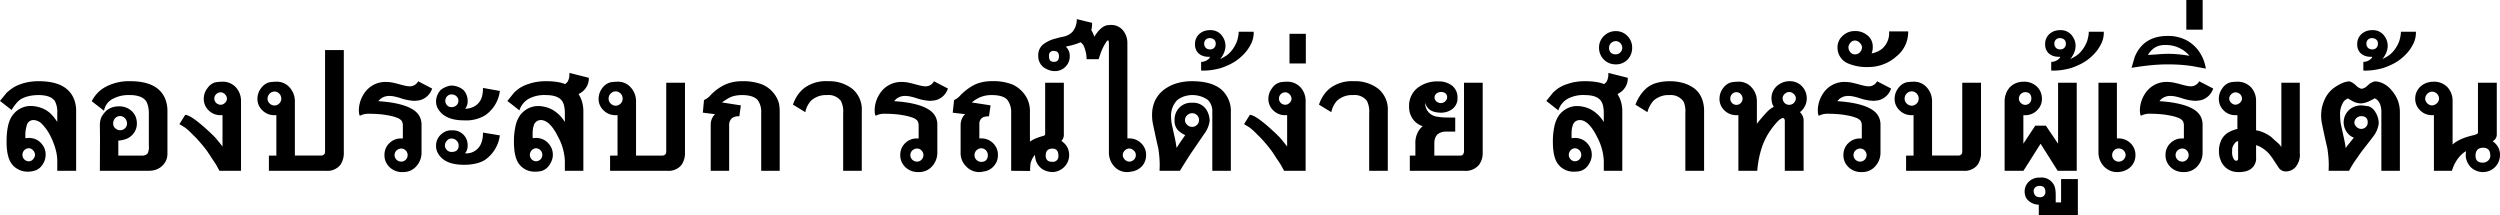<svg xmlns="http://www.w3.org/2000/svg" width="538.483" height="46.338" viewBox="0 0 538.483 46.338">
  <path id="パス_28759" data-name="パス 28759" d="M84.032,33.56a1.262,1.262,0,0,0-.106-.491,1.613,1.613,0,0,0-.292-.458,1.648,1.648,0,0,0-.425-.339,1,1,0,0,0-.491-.133,1.318,1.318,0,0,0-.545.113,1.476,1.476,0,0,0-.445.305,1.363,1.363,0,0,0-.3.452,1.438,1.438,0,0,0-.106.551,1.382,1.382,0,0,0,1.395,1.395,1.041,1.041,0,0,0,.491-.126,1.445,1.445,0,0,0,.418-.332,1.879,1.879,0,0,0,.292-.452A1.155,1.155,0,0,0,84.032,33.56Zm-2.085-4.21V29.7q0,.159.013.292a2.686,2.686,0,0,1,.372-.053q.186-.013.372-.013a3.773,3.773,0,0,1,1.408.259,3.277,3.277,0,0,1,1.169.8h-.013a3.5,3.5,0,0,1,1.049,2.577,3.747,3.747,0,0,1-.757,2.231A2.974,2.974,0,0,1,84.165,36.9a5.082,5.082,0,0,1-1.727.286A4.287,4.287,0,0,1,79.3,35.858h.013q-1.408-1.408-1.408-5.113,0-4.091,1.328-5.738h-.013a4.8,4.8,0,0,1,4-1.966,6.692,6.692,0,0,1,2.855.717,5.472,5.472,0,0,1,1.448,1.063,9.49,9.49,0,0,1,1.3,1.66V24.622a5.1,5.1,0,0,0-.531-2.67v.013q-.9-1.275-3.506-1.275a9.014,9.014,0,0,0-2.145.239,6.2,6.2,0,0,0-1.693.664,4.452,4.452,0,0,0-.936.857A10.865,10.865,0,0,0,78.985,23.9l-2.5-1.952L77.909,20.2a11.543,11.543,0,0,1,.963-.79,8.566,8.566,0,0,1,.989-.631,10.759,10.759,0,0,1,1.056-.438,10.4,10.4,0,0,1,1.242-.359,12.013,12.013,0,0,1,2.7-.279q5.884,0,7.5,3.679a6.863,6.863,0,0,1,.531,2.762V37H88.826V34.848a9.44,9.44,0,0,0-.359-2.464,15.564,15.564,0,0,0-1.036-2.716,10.357,10.357,0,0,0-1.82-2.663,2.724,2.724,0,0,0-1.886-.936,1.462,1.462,0,0,0-1.474,1.169A6.832,6.832,0,0,0,81.947,29.35Zm28.037,7.437a4.634,4.634,0,0,1-.73.159,5.93,5.93,0,0,1-.81.053H98l.027-6.946L98,27.331a4.515,4.515,0,0,1,.292-1.806,4.493,4.493,0,0,1,.345-.584,4.948,4.948,0,0,1,.518-.637,2.566,2.566,0,0,1,.578-.518,4.026,4.026,0,0,1,.684-.359,4.189,4.189,0,0,1,1.607-.305,3.864,3.864,0,0,1,3.028,1.2,3.563,3.563,0,0,1,.684,1.116,3.783,3.783,0,0,1,.232,1.355,3.422,3.422,0,0,1-1.062,2.55,3.714,3.714,0,0,1-1.2.784,6.064,6.064,0,0,1-1.733.372V33.72h5.153a1.465,1.465,0,0,0,1.142-.438v.013a3.14,3.14,0,0,0,.279-1.713V24.622a6.474,6.474,0,0,0-.166-1.547,3.736,3.736,0,0,0-.445-1.109,2.774,2.774,0,0,0-1.321-.95,6.161,6.161,0,0,0-2.145-.325,7.125,7.125,0,0,0-3.852.9,3.6,3.6,0,0,0-1.727,2.47l-2.643-2.045a7.151,7.151,0,0,1,3.267-3.241,10.751,10.751,0,0,1,5.007-1.076q5.884,0,7.5,3.679a6.924,6.924,0,0,1,.531,2.762v9.138a4.127,4.127,0,0,1-.093.9,3.006,3.006,0,0,1-.305.8A3.745,3.745,0,0,1,109.984,36.787Zm-7.61-11.581a1.465,1.465,0,0,0-.611.126,1.44,1.44,0,0,0-.478.345,1.6,1.6,0,0,0-.312.518,1.77,1.77,0,0,0-.113.631,1.411,1.411,0,0,0,.452,1.023v-.027a1.463,1.463,0,0,0,.491.332,1.523,1.523,0,0,0,.571.106,1.445,1.445,0,0,0,.571-.113,1.514,1.514,0,0,0,.465-.305,1.49,1.49,0,0,0,.319-.452,1.33,1.33,0,0,0,.12-.564,1.736,1.736,0,0,0-.106-.6,1.531,1.531,0,0,0-.332-.531A1.43,1.43,0,0,0,102.373,25.206Zm20.466,4.622q.305.359.7.837t.877,1.1V24.994l-.246.02q-.086.007-.139.007a3.575,3.575,0,0,1-2.577-1.009,3.4,3.4,0,0,1-1.076-2.55,3.645,3.645,0,0,1,.784-2.245l-.013.013a3.306,3.306,0,0,1,.916-.923,2.816,2.816,0,0,1,1.116-.418q.77-.08,1.142-.08a3.818,3.818,0,0,1,3.028,1.275,4.323,4.323,0,0,1,1.049,2.935V37h-4.648q-.04-.08-.113-.219t-.166-.305l-.2-.359q-.106-.193-.2-.365-.066-.12-.305-.485t-.664-.976q-.159-.266-.412-.651t-.624-.93q-.452-.611-1.062-1.341t-1.235-1.408l-1.129-1.116-.053-.066v.013a9.8,9.8,0,0,0-1.368-1.182l-1.089-.664,1.248-1.992q1.1,0,4.21,2.749.545.478,1.116,1.016T122.84,29.828Zm-.186-8.354a1.155,1.155,0,0,0,.113.511,1.444,1.444,0,0,0,.3.412,1.31,1.31,0,0,0,.445.279,1.486,1.486,0,0,0,.538.1,1.087,1.087,0,0,0,.491-.12,1.623,1.623,0,0,0,.425-.305,1.428,1.428,0,0,0,.292-.418,1.1,1.1,0,0,0,.106-.458,1.211,1.211,0,0,0-.113-.511,1.57,1.57,0,0,0-.3-.438,1.55,1.55,0,0,0-.425-.312,1.061,1.061,0,0,0-.478-.12,1.37,1.37,0,0,0-.989.392A1.318,1.318,0,0,0,122.654,21.474Zm16.137-2.51A4.375,4.375,0,0,1,140,22.019v11.7h5.645a.887.887,0,0,0,.7-.305q.159-.133.159-.717V11h4.038V33.042a4.457,4.457,0,0,1-.744,2.683A3.532,3.532,0,0,1,146.759,37H134.408V33.72h1.607V25.007a1.572,1.572,0,0,1-.219.013H135.6A3.579,3.579,0,0,1,133.026,24a3.339,3.339,0,0,1-1.089-2.537,3.787,3.787,0,0,1,.757-2.231,3.538,3.538,0,0,1,.956-.923,2.921,2.921,0,0,1,1.116-.418q.77-.08,1.129-.08a3.68,3.68,0,0,1,2.909,1.155Zm-4.675,2.51a1.314,1.314,0,0,0,.126.571,1.59,1.59,0,0,0,.332.465,1.515,1.515,0,0,0,.478.312,1.46,1.46,0,0,0,.564.113,1.314,1.314,0,0,0,.571-.126,1.656,1.656,0,0,0,.465-.325,1.456,1.456,0,0,0,.312-.465,1.38,1.38,0,0,0,.113-.545,1.579,1.579,0,0,0-.425-1.089,1.442,1.442,0,0,0-.465-.332,1.375,1.375,0,0,0-.571-.12,1.421,1.421,0,0,0-.578.12,1.5,1.5,0,0,0-.478.332,1.612,1.612,0,0,0-.325.491A1.5,1.5,0,0,0,134.116,21.474Zm28.807,13.547a1.273,1.273,0,0,0,.538-.113,1.417,1.417,0,0,0,.432-.305,1.438,1.438,0,0,0,.292-.445,1.389,1.389,0,0,0,.106-.545,1.355,1.355,0,0,0-.106-.531,1.523,1.523,0,0,0-.292-.452,1.365,1.365,0,0,0-.432-.312,1.273,1.273,0,0,0-.538-.113,1.412,1.412,0,0,0-.558.113,1.58,1.58,0,0,0-.465.3,1.325,1.325,0,0,0-.312.445,1.393,1.393,0,0,0,.305,1.547,1.492,1.492,0,0,0,.458.3A1.445,1.445,0,0,0,162.923,35.021Zm-2.776-9.948A18.462,18.462,0,0,0,158,24.788q-1.029-.073-2.052-.073a3.887,3.887,0,0,0-1.952.438,1.993,1.993,0,0,1-.193-.73q-.02-.359-.02-.491a6.689,6.689,0,0,1,1.169-3.639,5.462,5.462,0,0,1,4.98-2.417,5.909,5.909,0,0,1,1.129.133q.664.133,1.474.359.744.213,1.3.325a4.772,4.772,0,0,0,.9.113,2,2,0,0,0,1.82-1.089l3.015,1.567a4.308,4.308,0,0,1-.432.9,3.577,3.577,0,0,1-.591.711,4.053,4.053,0,0,1-.976.664,3.175,3.175,0,0,1-1.082.305l-.471.046q-.206.02-.339.02a10.583,10.583,0,0,1-2.922-.584,12.85,12.85,0,0,0-1.321-.352,5.034,5.034,0,0,0-.963-.113,2.958,2.958,0,0,0-2.032.638h-.013q-.106.106-.219.226a1.766,1.766,0,0,0-.206.266q.6.027,1.3.1t1.434.179q4.887.784,6.056,2.882v-.013a3.75,3.75,0,0,1,.491,1.806v6.083a4.341,4.341,0,0,1-1.155,3.015,3.713,3.713,0,0,1-2.855,1.209,3.883,3.883,0,0,1-3.055-1.235h.013a3.384,3.384,0,0,1-.93-2.417,3.454,3.454,0,0,1,1.036-2.563v.013a3.482,3.482,0,0,1,2.563-1.036h.179a1.268,1.268,0,0,1,.179.013V27.212a1.979,1.979,0,0,0-.08-.571,1.515,1.515,0,0,0-.226-.465,2.34,2.34,0,0,0-.963-.611A10.011,10.011,0,0,0,160.147,25.073ZM180.2,21.328a5.2,5.2,0,0,0,.246-1.036,8.592,8.592,0,0,0,.073-1.142l3.639.651a7.5,7.5,0,0,1-3.187,5.259,8,8,0,0,1-4.555,1.076q-3.958,0-5.472-2.311a3.08,3.08,0,0,1-.531-1.793,3.694,3.694,0,0,1,1-2.444,4.626,4.626,0,0,1,2.138-.943,4.081,4.081,0,0,1,2.776.97,3.439,3.439,0,0,1,.89,2.417,2.453,2.453,0,0,1-.545,1.607,3.935,3.935,0,0,0,1.341-.239A3.39,3.39,0,0,0,180.2,21.328Zm0,9.563a4.681,4.681,0,0,0,.246-1,8.339,8.339,0,0,0,.073-1.122l3.639.6a7.653,7.653,0,0,1-3.174,5.259,6.223,6.223,0,0,1-1.932.79,11.083,11.083,0,0,1-2.636.286q-4.011,0-5.472-2.271h.013a3.044,3.044,0,0,1-.545-1.78,3.181,3.181,0,0,1,1-2.417,3.755,3.755,0,0,1,1.016-.7,2.829,2.829,0,0,1,1.122-.252h.425a3.133,3.133,0,0,1,2.311.916v-.013a3.284,3.284,0,0,1,.93,2.47,2.411,2.411,0,0,1-.558,1.58A3.432,3.432,0,0,0,180.2,30.891Zm-7.8-9a1.416,1.416,0,0,0,.372.983,1.23,1.23,0,0,0,.956.412A1.523,1.523,0,0,0,174.8,22.9a1.3,1.3,0,0,0,.425-1.009,1.213,1.213,0,0,0-.12-.538,1.375,1.375,0,0,0-.319-.425,1.431,1.431,0,0,0-.471-.279,1.668,1.668,0,0,0-.578-.1,1.289,1.289,0,0,0-.943.4A1.372,1.372,0,0,0,172.405,21.886Zm-.08,9.642a1.318,1.318,0,0,0,.113.545,1.476,1.476,0,0,0,.305.445,1.453,1.453,0,0,0,.452.305,1.333,1.333,0,0,0,.538.113q1.554,0,1.554-1.408a1.358,1.358,0,0,0-.126-.578,1.57,1.57,0,0,0-1.428-.91,1.284,1.284,0,0,0-.97.465A1.4,1.4,0,0,0,172.326,31.528ZM193.3,33.56a1.389,1.389,0,0,0-.106-.545,1.437,1.437,0,0,0-.292-.445,1.394,1.394,0,0,0-.438-.305,1.318,1.318,0,0,0-.545-.113,1.074,1.074,0,0,0-.5.12,1.431,1.431,0,0,0-.412.319,1.6,1.6,0,0,0-.286.452,1.323,1.323,0,0,0-.106.518,1.355,1.355,0,0,0,.106.531,1.416,1.416,0,0,0,.286.438,1.444,1.444,0,0,0,.412.3,1.125,1.125,0,0,0,.5.113A1.361,1.361,0,0,0,193.3,33.56Zm7.809-13.082a5.574,5.574,0,0,1,.279.485q.133.259.252.551V21.5a7.186,7.186,0,0,1,.5,2.643V37h-3.984V34.848a12.034,12.034,0,0,0-1.461-5.166q-1.793-3.613-3.732-3.613a1.576,1.576,0,0,0-1.541,1.315v-.013a3.539,3.539,0,0,0-.166.784,9.533,9.533,0,0,0-.046,1v.392a3.478,3.478,0,0,0,.027.432q.186-.027.345-.04t.345-.013a3.5,3.5,0,0,1,2.59,1.063h-.013a3.509,3.509,0,0,1,1.063,2.577,3.335,3.335,0,0,1-.2,1.129,4.613,4.613,0,0,1-.558,1.076,3.054,3.054,0,0,1-2.005,1.341q-.757.08-1.1.08a4.217,4.217,0,0,1-3.148-1.328h.013q-1.381-1.381-1.381-5.113a14.742,14.742,0,0,1,.345-3.413,6.493,6.493,0,0,1,.983-2.311,5.208,5.208,0,0,1,1.753-1.474,4.807,4.807,0,0,1,2.2-.5,6.715,6.715,0,0,1,2.869.717,7.447,7.447,0,0,1,2.816,2.736V24.622a7.133,7.133,0,0,0-.153-1.58,3.164,3.164,0,0,0-.445-1.089v.013q-.877-1.275-3.493-1.275a7.072,7.072,0,0,0-3.785.85,4.473,4.473,0,0,0-1.913,2.444l-2.59-2.032,1.448-1.793a7.271,7.271,0,0,1,1.873-1.368,8.857,8.857,0,0,1,1.043-.432q.591-.206,1.282-.379a12.145,12.145,0,0,1,2.723-.279,15.312,15.312,0,0,1,2.264.153,8.655,8.655,0,0,1,1.839.471,5.233,5.233,0,0,0,.531-.558,3.4,3.4,0,0,0,.345-1.859l4.2,1.063a3.685,3.685,0,0,1-1.859,3.294Zm6.468,1a1.358,1.358,0,0,0,.126.578,1.591,1.591,0,0,0,.339.478,1.612,1.612,0,0,0,.491.325,1.437,1.437,0,0,0,.571.12,1.39,1.39,0,0,0,.564-.12,1.637,1.637,0,0,0,.485-.325,1.5,1.5,0,0,0,.332-.478,1.421,1.421,0,0,0,.12-.578,1.665,1.665,0,0,0-.113-.618,1.5,1.5,0,0,0-.319-.5,1.591,1.591,0,0,0-.478-.339,1.388,1.388,0,0,0-.591-.126,1.433,1.433,0,0,0-.6.126,1.567,1.567,0,0,0-.485.339,1.589,1.589,0,0,0-.445,1.116Zm4.7-2.51a4.375,4.375,0,0,1,1.209,3.055v11.7h5.645a.887.887,0,0,0,.7-.305q.159-.133.159-.717V18.034h4.038V33.042a4.457,4.457,0,0,1-.744,2.683A3.532,3.532,0,0,1,220.244,37H207.893V33.72H209.5V25.007a1.572,1.572,0,0,1-.219.013h-.193A3.579,3.579,0,0,1,206.512,24a3.339,3.339,0,0,1-1.089-2.537,3.787,3.787,0,0,1,.757-2.231,3.538,3.538,0,0,1,.956-.923,2.921,2.921,0,0,1,1.116-.418q.77-.08,1.129-.08a3.68,3.68,0,0,1,2.909,1.155ZM240.445,37V24.462a4.216,4.216,0,0,0-.73-2.656l.013.013q-.93-1.129-3.44-1.129a7.452,7.452,0,0,0-.91.053,7.264,7.264,0,0,0-.817.146,5.364,5.364,0,0,0-.651.219,4.464,4.464,0,0,0-.7.365q-.372.226-.691.432a3.736,3.736,0,0,0-.478.352l-.027.027q1.009.146,2.072.319t1.979.305l-.332,2.364a2.287,2.287,0,0,0-1.541.359,1.921,1.921,0,0,0-.651,1.58V37h-3.971V27.212a3.259,3.259,0,0,1,.6-2.032,3.687,3.687,0,0,1,.345-.372l-2.643-.332.252-2.709a3.958,3.958,0,0,0,1.421-1.062,10.457,10.457,0,0,1,2.749-2.085,8.1,8.1,0,0,1,1.866-.684,9.308,9.308,0,0,1,2.132-.232,11.512,11.512,0,0,1,4.423.717H240.7a6.509,6.509,0,0,1,1.859,1.222h-.013a6.271,6.271,0,0,1,1.275,1.687,6.923,6.923,0,0,1,.312.717,3.658,3.658,0,0,1,.179.677,10.584,10.584,0,0,1,.12,1.647V37Zm21.662,0H258.1V24.622a5.075,5.075,0,0,0-.491-2.683,3.323,3.323,0,0,0-2.962-1.248,4.775,4.775,0,0,0-3.466,1.209,5.112,5.112,0,0,0-1.235,2.47l-2.656-1.62a8.051,8.051,0,0,1,.956-1.979,7.317,7.317,0,0,1,1.381-1.527,7.815,7.815,0,0,1,5.153-1.541,8.176,8.176,0,0,1,5.286,1.634,5.786,5.786,0,0,1,2.045,4.808Zm11.913-1.979a1.273,1.273,0,0,0,.538-.113,1.416,1.416,0,0,0,.432-.305,1.437,1.437,0,0,0,.292-.445,1.389,1.389,0,0,0,.106-.545,1.355,1.355,0,0,0-.106-.531,1.522,1.522,0,0,0-.292-.452,1.364,1.364,0,0,0-.432-.312,1.273,1.273,0,0,0-.538-.113,1.412,1.412,0,0,0-.558.113,1.58,1.58,0,0,0-.465.3,1.325,1.325,0,0,0-.312.445,1.393,1.393,0,0,0,.305,1.547,1.492,1.492,0,0,0,.458.3A1.445,1.445,0,0,0,274.02,35.021Zm-2.776-9.948a18.462,18.462,0,0,0-2.145-.286q-1.029-.073-2.052-.073a3.887,3.887,0,0,0-1.952.438,1.993,1.993,0,0,1-.193-.73q-.02-.359-.02-.491a6.689,6.689,0,0,1,1.169-3.639,5.462,5.462,0,0,1,4.98-2.417,5.909,5.909,0,0,1,1.129.133q.664.133,1.474.359.744.213,1.3.325a4.772,4.772,0,0,0,.9.113,2,2,0,0,0,1.82-1.089l3.015,1.567a4.31,4.31,0,0,1-.432.9,3.577,3.577,0,0,1-.591.711,4.053,4.053,0,0,1-.976.664,3.175,3.175,0,0,1-1.082.305l-.471.046q-.206.02-.339.02a10.583,10.583,0,0,1-2.922-.584,12.848,12.848,0,0,0-1.321-.352,5.034,5.034,0,0,0-.963-.113,2.958,2.958,0,0,0-2.032.638h-.013q-.106.106-.219.226a1.768,1.768,0,0,0-.206.266q.6.027,1.3.1t1.434.179q4.887.784,6.056,2.882v-.013a3.75,3.75,0,0,1,.491,1.806v6.083a4.341,4.341,0,0,1-1.155,3.015,3.713,3.713,0,0,1-2.855,1.209,3.883,3.883,0,0,1-3.055-1.235h.013a3.384,3.384,0,0,1-.93-2.417,3.454,3.454,0,0,1,1.036-2.563v.013a3.482,3.482,0,0,1,2.563-1.036h.179a1.268,1.268,0,0,1,.179.013V27.212a1.978,1.978,0,0,0-.08-.571,1.514,1.514,0,0,0-.226-.465,2.34,2.34,0,0,0-.963-.611A10.012,10.012,0,0,0,271.244,25.073Zm31.928,7.145q-1.448,0-1.448,1.514,0,1.328,1.395,1.328a1.18,1.18,0,0,0,1.341-1.328Q304.461,32.219,303.173,32.219ZM298.5,35.26a4.373,4.373,0,0,0-.1.7q-.033.438-.033,1.076L294.287,37V24.462a4.352,4.352,0,0,0-.757-2.656q-.877-1.116-3.4-1.116a6.2,6.2,0,0,0-3.081.73h.013q-.4.226-.684.418a5.216,5.216,0,0,0-.471.352q-.027.027-.007.013t-.007.013l-.033.033a.177.177,0,0,1-.046.033q.491.08,1.023.159l1.049.159q.518.08,1.016.159t.95.146l-.345,2.364a4.1,4.1,0,0,0-.936.093,1.41,1.41,0,0,0-.618.292,1.609,1.609,0,0,0-.518,1.3v3.081a1.361,1.361,0,0,1,.193-.013h.206a3.539,3.539,0,0,1,2.563,1.036,3.466,3.466,0,0,1,1.036,2.55,3.4,3.4,0,0,1-.943,2.43h.013a3.326,3.326,0,0,1-1.016.777,3.6,3.6,0,0,1-1.255.352,1.835,1.835,0,0,1-.4.086q-.2.02-.412.02a3.783,3.783,0,0,1-2.922-1.328v.013a4.006,4.006,0,0,1-1.1-2.922v-5.83a3.55,3.55,0,0,1,.173-1.129,3.3,3.3,0,0,1,.491-.943,2.887,2.887,0,0,1,.305-.332l-2.67-.319.292-2.723a3.743,3.743,0,0,0,1.328-.983,11.906,11.906,0,0,1,1.328-1.2,12.033,12.033,0,0,1,1.448-.956,7.5,7.5,0,0,1,1.853-.691,9.523,9.523,0,0,1,2.185-.239,11.389,11.389,0,0,1,4.423.717,6.666,6.666,0,0,1,3.174,3.041,6.248,6.248,0,0,1,.6,2.909v6.362a6.581,6.581,0,0,1,1.328-.724,13.089,13.089,0,0,1,1.647-.538q.305-.186.305-.252V18.034h4.024V29.1a1.9,1.9,0,0,1-.518,1.448l.013-.027-.027.027a5.934,5.934,0,0,1,.717.611,3.207,3.207,0,0,1,.737,1.169,3.79,3.79,0,0,1,.226,1.321,3.624,3.624,0,0,1-.259,1.308,3.5,3.5,0,0,1-.717,1.129,3.766,3.766,0,0,1-2.43,1.182,4.592,4.592,0,0,1-1.786-.325A3.38,3.38,0,0,1,300.291,36a2.916,2.916,0,0,1-.365-.511,5.2,5.2,0,0,1-.259-.525,3.769,3.769,0,0,1-.133-.478q-.053-.252-.093-.558a2.688,2.688,0,0,1-.013-.359,3.042,3.042,0,0,0-.571.8A5.67,5.67,0,0,0,298.5,35.26Zm-9.244-1.647a1.444,1.444,0,0,0-.113-.571,1.58,1.58,0,0,0-.3-.465,1.325,1.325,0,0,0-.445-.312,1.413,1.413,0,0,0-1.122.007,1.551,1.551,0,0,0-.465.319,1.456,1.456,0,0,0-.312.465,1.411,1.411,0,0,0-.113.558,1.451,1.451,0,0,0,1.461,1.461A1.392,1.392,0,0,0,288.9,34.7,1.509,1.509,0,0,0,289.254,33.613Zm16.8-23.348a2.633,2.633,0,0,1,.85,2.005,3.092,3.092,0,0,1-.943,2.337,3.133,3.133,0,0,1-2.311.916,3.61,3.61,0,0,1-1.295-.246,4.874,4.874,0,0,1-1.122-.591,3.193,3.193,0,0,1-.83-1.069,3.085,3.085,0,0,1-.286-1.335v-.266a2.936,2.936,0,0,1,1.381-2.47,7.062,7.062,0,0,1,2.284-1.009l.6-.166q.305-.086.611-.153l-.013.013.837-.186H305.8a3.8,3.8,0,0,0,1.66-.943,4.137,4.137,0,0,0,.956-2.776l3.307.81a7.376,7.376,0,0,1-.073,1.069,4.5,4.5,0,0,1-.219.9,5.1,5.1,0,0,1-1.753,1.939,6.048,6.048,0,0,1-1.361.624,17.21,17.21,0,0,1-1.893.5Zm-2.563.916a.933.933,0,0,0-1.049,1.063v.173q0,1.116,1.049,1.116,1.089,0,1.089-1.2Q304.58,11.181,303.491,11.181Zm17.651,22.432a1.226,1.226,0,0,0-.12-.531,1.607,1.607,0,0,0-.319-.452,1.477,1.477,0,0,0-.458-.312,1.333,1.333,0,0,0-.538-.113,1.211,1.211,0,0,0-.511.113,1.5,1.5,0,0,0-.438.305,1.581,1.581,0,0,0-.312.445,1.256,1.256,0,0,0-.12.545,1.226,1.226,0,0,0,.12.531,1.581,1.581,0,0,0,.312.445,1.614,1.614,0,0,0,.438.312,1.155,1.155,0,0,0,.511.12,1.362,1.362,0,0,0,.578-.12,1.552,1.552,0,0,0,.452-.312,1.381,1.381,0,0,0,.3-.445A1.355,1.355,0,0,0,321.142,33.613Zm-1.82-3.573a1.523,1.523,0,0,1,.186-.013h.212a3.539,3.539,0,0,1,2.563,1.036,3.394,3.394,0,0,1,1.063,2.55,3.478,3.478,0,0,1-.93,2.444,3.756,3.756,0,0,1-1.069.764,3.8,3.8,0,0,1-1.295.365q-.186.04-.365.066a2.489,2.489,0,0,1-.365.027,3.679,3.679,0,0,1-2.842-1.222,4.405,4.405,0,0,1-1.142-3.015V9.521a1.476,1.476,0,0,0-.02-.2,3.945,3.945,0,0,0-.086-.385.321.321,0,0,0-.106-.04q-.146,0-.478.545a10.462,10.462,0,0,0-1.089,2.231q-.053.146-.113.325l-.12.359-.113.339q-.053.159-.093.266h-2.59a7.141,7.141,0,0,0-.691-3.028,2.548,2.548,0,0,0-2.072-1.089l1.368-3.6a3.427,3.427,0,0,1,1.952.923,4.467,4.467,0,0,1,1.1,1.972q.146-.252.305-.478t.332-.452a5.342,5.342,0,0,1,1.129-1.116,2.5,2.5,0,0,1,1.129-.465L315.6,5.6h-.027a.71.71,0,0,1,.139-.013h.113a3.221,3.221,0,0,1,2.63,1.275,4.212,4.212,0,0,1,.863,2.656Zm12.4-3.958a1.232,1.232,0,0,0,.133.558,1.632,1.632,0,0,0,.345.465,1.705,1.705,0,0,0,.485.319,1.39,1.39,0,0,0,.564.12,1.534,1.534,0,0,0,1.036-.412,1.533,1.533,0,0,0,.339-.465,1.344,1.344,0,0,0,.126-.584,1.527,1.527,0,0,0-.113-.591,1.388,1.388,0,0,0-.319-.471,1.515,1.515,0,0,0-1.069-.425,1.428,1.428,0,0,0-.551.113,1.685,1.685,0,0,0-.491.312,1.547,1.547,0,0,0-.352.471A1.33,1.33,0,0,0,331.727,26.083ZM337.611,37V24.3a3.374,3.374,0,0,0-.97-2.577,5.788,5.788,0,0,0-5.166-.73,5.349,5.349,0,0,0-1.408.77,4.609,4.609,0,0,0-.97,1.468,4.7,4.7,0,0,0-.372,1.866,11.229,11.229,0,0,0,.06,1.169,8.39,8.39,0,0,0,.193,1.116l.478,2.191v-.013a24.268,24.268,0,0,1,.452,2.51q.359-.558.737-1.122t.8-1.162l.139-.193a.6.6,0,0,0,.047-.073.65.65,0,0,1,.04-.066q.027-.04.12-.159a3.616,3.616,0,0,1-.75-.379,6.4,6.4,0,0,1-.737-.578v.013a3,3,0,0,1-.823-2.337,3.794,3.794,0,0,1,.239-1.368,3.54,3.54,0,0,1,3.573-2.3,3.326,3.326,0,0,1,3.028,1.474,4.56,4.56,0,0,1,.717,2.444,5.948,5.948,0,0,1-1.169,2.789l-.81,1.182-1.846,2.709v-.013q-.345.5-.81,1.235t-1.1,1.74q-.053.08-.12.193t-.12.193q-.04.066-.066.12t-.066.126q-.04.073-.113.179l-.193.279h-4.37v-.153q0-.126.007-.272t.007-.279V36.11a1.863,1.863,0,0,0,.013-.2v-.146q0-.784-.073-1.68t-.232-1.932l.013.04q-.213-.863-.5-2.165t-.651-3.055a9.029,9.029,0,0,1-.2-1.992,7.167,7.167,0,0,1,.644-3.1,6.456,6.456,0,0,1,1.932-2.357,8.594,8.594,0,0,1,2.7-1.361,11.387,11.387,0,0,1,3.334-.458q4.17,0,6.282,1.766a6.18,6.18,0,0,1,2.072,4.994V37Zm-.6-24.291.093-.266h-.279a3.564,3.564,0,0,1-1.441-.266,2.577,2.577,0,0,1-1-.77,2.64,2.64,0,0,1-.5-1.687,2.833,2.833,0,0,1,1.408-2.537,2.866,2.866,0,0,1,.863-.365,4.212,4.212,0,0,1,1-.113,3.008,3.008,0,0,1,2.616,1.3h-.013a3.45,3.45,0,0,1,.691,2.032,3.879,3.879,0,0,1-.239,1.335,5.254,5.254,0,0,1-.677,1.268q-.04.066-.053.086a.17.17,0,0,1-.04.04.242.242,0,0,0-.053.06.926.926,0,0,1-.106.12q.292-.133.664-.345t.823-.5a6.2,6.2,0,0,0,1.248-1.308,7.325,7.325,0,0,0,.93-1.76q.146-.491.246-1.009a5.211,5.211,0,0,0,.1-.983h3.227a5.311,5.311,0,0,1-.77,2.988,7.487,7.487,0,0,1-1,1.461,10.772,10.772,0,0,1-1.328,1.288,9.694,9.694,0,0,1-1.859,1.215,14.991,14.991,0,0,1-2.138.883,15.547,15.547,0,0,1-1.813.392,14.452,14.452,0,0,1-2.411.153V13.545A2.448,2.448,0,0,0,337.013,12.709Zm.053-4.29a1.143,1.143,0,0,0-1.2,1.182,1.169,1.169,0,0,0,1.235,1.248A1.152,1.152,0,0,0,338.341,9.6a1.08,1.08,0,0,0-.379-.89A1.5,1.5,0,0,0,337.066,8.419Zm15.087,21.409q.305.359.7.837t.877,1.1V24.994l-.246.02q-.086.007-.139.007a3.575,3.575,0,0,1-2.577-1.009,3.4,3.4,0,0,1-1.076-2.55,3.645,3.645,0,0,1,.784-2.245l-.013.013a3.306,3.306,0,0,1,.916-.923,2.816,2.816,0,0,1,1.116-.418q.77-.08,1.142-.08a3.818,3.818,0,0,1,3.028,1.275,4.323,4.323,0,0,1,1.049,2.935V37H353.07q-.04-.08-.113-.219t-.166-.305l-.2-.359q-.106-.193-.2-.365-.066-.12-.305-.485t-.664-.976q-.159-.266-.412-.651t-.624-.93q-.452-.611-1.062-1.341t-1.235-1.408l-1.129-1.116-.053-.066v.013a9.8,9.8,0,0,0-1.368-1.182l-1.089-.664,1.248-1.992q1.1,0,4.21,2.749.545.478,1.116,1.016T352.154,29.828Zm-.186-8.354a1.155,1.155,0,0,0,.113.511,1.444,1.444,0,0,0,.3.412,1.31,1.31,0,0,0,.445.279,1.486,1.486,0,0,0,.538.1,1.087,1.087,0,0,0,.491-.12,1.623,1.623,0,0,0,.425-.305,1.428,1.428,0,0,0,.292-.418,1.1,1.1,0,0,0,.106-.458,1.211,1.211,0,0,0-.113-.511,1.57,1.57,0,0,0-.3-.438,1.55,1.55,0,0,0-.425-.312,1.061,1.061,0,0,0-.478-.12,1.37,1.37,0,0,0-.989.392A1.318,1.318,0,0,0,351.968,21.474Zm2.271-13.985h3.52v6.388h-3.52ZM375.409,37H371.4V24.622a5.075,5.075,0,0,0-.491-2.683,3.323,3.323,0,0,0-2.962-1.248,4.775,4.775,0,0,0-3.466,1.209,5.112,5.112,0,0,0-1.235,2.47l-2.656-1.62a8.051,8.051,0,0,1,.956-1.979,7.317,7.317,0,0,1,1.381-1.527,7.814,7.814,0,0,1,5.153-1.541,8.176,8.176,0,0,1,5.286,1.634,5.786,5.786,0,0,1,2.045,4.808Zm10.067-15.791a1.034,1.034,0,0,0,.12.491,1.218,1.218,0,0,0,.319.385,1.528,1.528,0,0,0,.438.246,1.4,1.4,0,0,0,.478.086,1.315,1.315,0,0,0,.5-.1,1.472,1.472,0,0,0,.432-.266,1.431,1.431,0,0,0,.305-.385.944.944,0,0,0,.12-.458,1.1,1.1,0,0,0-.345-.89,1.525,1.525,0,0,0-1.009-.292,1.468,1.468,0,0,0-.943.345,1.272,1.272,0,0,0-.3.372A.975.975,0,0,0,385.477,21.209Zm5.578,12.511a.65.65,0,0,0,.571-.266,1.208,1.208,0,0,0,.2-.757V18.034h4.024V33.162a4.16,4.16,0,0,1-.81,2.577A3.731,3.731,0,0,1,391.865,37H380.151V33.72h1.2V31.183a4.968,4.968,0,0,1,.81-2.962q.186-.252.365-.452a2.969,2.969,0,0,1,.405-.372,4.222,4.222,0,0,1-1.634-.97,4.4,4.4,0,0,1-1.3-3.307,4.869,4.869,0,0,1,1.952-4.077,6.945,6.945,0,0,1,4.3-1.3,4.729,4.729,0,0,1,2.922.85,3.13,3.13,0,0,1,1.248,2.63,2.867,2.867,0,0,1-1.461,2.709,4,4,0,0,1-2.085.545q-2.6,0-3.294-1.793l.013.013-.073-.173q-.033-.08-.06-.159v.053a3.073,3.073,0,0,0,.166,1,2.785,2.785,0,0,0,.5.89,2.934,2.934,0,0,0,.843.684,3.372,3.372,0,0,0,1.182.372,12.948,12.948,0,0,0,1.966.159h1.82v3.041h-1.9a2.815,2.815,0,0,0-1.846.531v-.013a2.24,2.24,0,0,0-.564.837,3.159,3.159,0,0,0-.193,1.155V33.72Zm26.026-.159a1.389,1.389,0,0,0-.106-.545,1.437,1.437,0,0,0-.292-.445,1.394,1.394,0,0,0-.438-.305,1.318,1.318,0,0,0-.545-.113,1.073,1.073,0,0,0-.5.12,1.431,1.431,0,0,0-.412.319,1.6,1.6,0,0,0-.286.452,1.323,1.323,0,0,0-.106.518,1.355,1.355,0,0,0,.106.531,1.416,1.416,0,0,0,.286.438,1.444,1.444,0,0,0,.412.3,1.125,1.125,0,0,0,.5.113,1.361,1.361,0,0,0,1.381-1.381Zm7.809-13.082a5.574,5.574,0,0,1,.279.485q.133.259.252.551V21.5a7.187,7.187,0,0,1,.5,2.643V37h-3.984V34.848a12.034,12.034,0,0,0-1.461-5.166q-1.793-3.613-3.732-3.613a1.576,1.576,0,0,0-1.541,1.315v-.013a3.539,3.539,0,0,0-.166.784,9.538,9.538,0,0,0-.046,1v.392a3.478,3.478,0,0,0,.027.432q.186-.027.345-.04t.345-.013a3.5,3.5,0,0,1,2.59,1.063h-.013a3.509,3.509,0,0,1,1.063,2.577,3.335,3.335,0,0,1-.2,1.129,4.613,4.613,0,0,1-.558,1.076,3.054,3.054,0,0,1-2.005,1.341q-.757.08-1.1.08a4.217,4.217,0,0,1-3.148-1.328h.013q-1.381-1.381-1.381-5.113a14.743,14.743,0,0,1,.345-3.413,6.494,6.494,0,0,1,.983-2.311,5.208,5.208,0,0,1,1.753-1.474,4.807,4.807,0,0,1,2.2-.5,6.715,6.715,0,0,1,2.869.717,7.446,7.446,0,0,1,2.816,2.736V24.622a7.134,7.134,0,0,0-.153-1.58,3.164,3.164,0,0,0-.445-1.089v.013q-.877-1.275-3.493-1.275a7.072,7.072,0,0,0-3.785.85,4.473,4.473,0,0,0-1.913,2.444l-2.59-2.032,1.448-1.793a7.27,7.27,0,0,1,1.873-1.368,8.857,8.857,0,0,1,1.043-.432q.591-.206,1.282-.379a12.145,12.145,0,0,1,2.723-.279,15.312,15.312,0,0,1,2.264.153,8.656,8.656,0,0,1,1.839.471,5.233,5.233,0,0,0,.531-.558,3.4,3.4,0,0,0,.345-1.859l4.2,1.063a3.684,3.684,0,0,1-1.859,3.294Zm-1.82-9.961a1.373,1.373,0,0,0,.372,1.036,1.55,1.55,0,0,0,1.116.359,1.183,1.183,0,0,0,.525-.12,1.518,1.518,0,0,0,.432-.312,1.437,1.437,0,0,0,.292-.445,1.323,1.323,0,0,0,.106-.518,1.4,1.4,0,0,0-.106-.538,1.568,1.568,0,0,0-.286-.458,1.441,1.441,0,0,0-.432-.325,1.173,1.173,0,0,0-.531-.126,1.486,1.486,0,0,0-1.056.405A1.366,1.366,0,0,0,423.07,10.517ZM443.537,37H439.5V24.622a5.622,5.622,0,0,0-.372-2.523v.013a3.315,3.315,0,0,0-3.015-1.421,4.807,4.807,0,0,0-3.466,1.2,5.794,5.794,0,0,0-1.315,2.484l-2.577-1.62a9.533,9.533,0,0,1,1.043-2.032,8.062,8.062,0,0,1,1.388-1.567,5.808,5.808,0,0,1,2.118-1.082,10.361,10.361,0,0,1,2.889-.365,9.965,9.965,0,0,1,2.982.425,7.441,7.441,0,0,1,2.371,1.209,5.266,5.266,0,0,1,1.481,2.012,7.1,7.1,0,0,1,.511,2.8ZM424.531,6.918a3.348,3.348,0,0,1,2.51,1.063,3.476,3.476,0,0,1,1,2.523,3.577,3.577,0,0,1-.983,2.537,3.434,3.434,0,0,1-2.523,1.036,3.846,3.846,0,0,1-1.395-.246,3.552,3.552,0,0,1-2.231-3.327,3.422,3.422,0,0,1,1.063-2.55A3.539,3.539,0,0,1,424.531,6.918Zm35.926,14.45a1.4,1.4,0,0,0,.106.538,1.5,1.5,0,0,0,.292.458,1.325,1.325,0,0,0,.445.312,1.431,1.431,0,0,0,.578.113,1.412,1.412,0,0,0,.558-.113,1.309,1.309,0,0,0,.452-.312,1.606,1.606,0,0,0,.3-.458,1.333,1.333,0,0,0,.113-.538,1.087,1.087,0,0,0-.12-.491,1.488,1.488,0,0,0-.319-.425,1.763,1.763,0,0,0-.452-.305,1.226,1.226,0,0,0-.531-.12,1.323,1.323,0,0,0-.518.106,1.522,1.522,0,0,0-.452.292,1.6,1.6,0,0,0-.325.425A1.093,1.093,0,0,0,460.457,21.368Zm-11.276.106a1.242,1.242,0,0,0,.113.525,1.451,1.451,0,0,0,.292.425A1.284,1.284,0,0,0,450,22.7a1.3,1.3,0,0,0,.5.1,1.261,1.261,0,0,0,.518-.106,1.376,1.376,0,0,0,.418-.286,1.354,1.354,0,0,0,.286-.425,1.275,1.275,0,0,0,.106-.511,1.389,1.389,0,0,0-.106-.545,1.5,1.5,0,0,0-.286-.445,1.36,1.36,0,0,0-.418-.305,1.2,1.2,0,0,0-.518-.113,1.242,1.242,0,0,0-.525.113,1.337,1.337,0,0,0-.425.305,1.4,1.4,0,0,0-.279.445A1.47,1.47,0,0,0,449.181,21.474Zm11.4,4.157q-.491,0-1.275.81a17.632,17.632,0,0,0-1.833,2.377,14.518,14.518,0,0,0-1.634,3.593,21.535,21.535,0,0,0-.85,4.589h-4.064V25.007a1.349,1.349,0,0,1-.212.013h-.2A3.579,3.579,0,0,1,447.933,24a3.332,3.332,0,0,1-1.076-2.537,3.831,3.831,0,0,1,.744-2.231,3.539,3.539,0,0,1,.956-.923,2.921,2.921,0,0,1,1.116-.418q.77-.08,1.142-.08a3.663,3.663,0,0,1,2.9,1.155H453.7a4.314,4.314,0,0,1,1.209,3.055v4.874a4.944,4.944,0,0,1,.325-.445q.179-.219.379-.458.757-.916,1.355-1.541a6.238,6.238,0,0,1,.983-.877h.013q.159-.106.305-.2a2.377,2.377,0,0,1,.292-.159,2.641,2.641,0,0,1-.272-.491,2.184,2.184,0,0,1-.153-.531q-.04-.252-.06-.438t-.02-.266v-.133a3.441,3.441,0,0,1,.3-1.441,3.665,3.665,0,0,1,.857-1.175,4.419,4.419,0,0,1,1.255-.764,3.9,3.9,0,0,1,1.454-.272,3.526,3.526,0,0,1,2.7,1.089A3.749,3.749,0,0,1,465.65,21.5a3.275,3.275,0,0,1-.166,1.016,3.792,3.792,0,0,1-.485.976,3.187,3.187,0,0,1-.81.863l.279.332-.013-.013a2.486,2.486,0,0,1,.392.717,2.3,2.3,0,0,1,.126.744V37h-4.051V26.136a.706.706,0,0,0-.159-.372Q460.656,25.631,460.577,25.631Zm16.588,9.39a1.273,1.273,0,0,0,.538-.113,1.416,1.416,0,0,0,.432-.305,1.437,1.437,0,0,0,.292-.445,1.389,1.389,0,0,0,.106-.545,1.355,1.355,0,0,0-.106-.531,1.522,1.522,0,0,0-.292-.452,1.364,1.364,0,0,0-.432-.312,1.273,1.273,0,0,0-.538-.113,1.412,1.412,0,0,0-.558.113,1.58,1.58,0,0,0-.465.3,1.325,1.325,0,0,0-.312.445,1.393,1.393,0,0,0,.305,1.547,1.492,1.492,0,0,0,.458.3A1.445,1.445,0,0,0,477.165,35.021Zm-2.776-9.948a18.462,18.462,0,0,0-2.145-.286q-1.029-.073-2.052-.073a3.887,3.887,0,0,0-1.952.438,1.993,1.993,0,0,1-.193-.73q-.02-.359-.02-.491a6.689,6.689,0,0,1,1.169-3.639,5.462,5.462,0,0,1,4.98-2.417,5.909,5.909,0,0,1,1.129.133q.664.133,1.474.359.744.213,1.3.325a4.772,4.772,0,0,0,.9.113,2,2,0,0,0,1.82-1.089l3.015,1.567a4.31,4.31,0,0,1-.432.9,3.577,3.577,0,0,1-.591.711,4.053,4.053,0,0,1-.976.664,3.175,3.175,0,0,1-1.082.305l-.471.046q-.206.02-.339.02a10.583,10.583,0,0,1-2.922-.584,12.848,12.848,0,0,0-1.321-.352,5.034,5.034,0,0,0-.963-.113,2.958,2.958,0,0,0-2.032.638h-.013q-.106.106-.219.226a1.768,1.768,0,0,0-.206.266q.6.027,1.3.1t1.434.179q4.887.784,6.056,2.882v-.013a3.75,3.75,0,0,1,.491,1.806v6.083a4.341,4.341,0,0,1-1.155,3.015,3.713,3.713,0,0,1-2.855,1.209,3.883,3.883,0,0,1-3.055-1.235h.013a3.384,3.384,0,0,1-.93-2.417,3.454,3.454,0,0,1,1.036-2.563v.013a3.482,3.482,0,0,1,2.563-1.036h.179a1.268,1.268,0,0,1,.179.013V27.212a1.978,1.978,0,0,0-.08-.571,1.514,1.514,0,0,0-.226-.465,2.34,2.34,0,0,0-.963-.611A10.012,10.012,0,0,0,474.389,25.073Zm.239-14.662a1.437,1.437,0,0,0,.12.571,2.35,2.35,0,0,0,.319.531V11.5a1.251,1.251,0,0,0,.943.425,1.511,1.511,0,0,0,.618-.126,1.469,1.469,0,0,0,.485-.339,1.6,1.6,0,0,0,.312-.485,1.46,1.46,0,0,0,.113-.564,1.141,1.141,0,0,0-.146-.558,1.9,1.9,0,0,0-.365-.471,1.727,1.727,0,0,0-.491-.325,1.3,1.3,0,0,0-.525-.12,1.087,1.087,0,0,0-.525.133,1.643,1.643,0,0,0-.438.345,1.693,1.693,0,0,0-.305.478A1.319,1.319,0,0,0,474.628,10.411Zm7.318.239a4.47,4.47,0,0,0,1.434-3.679H487.5a6.717,6.717,0,0,1-2.59,5.432,8.987,8.987,0,0,1-5.87,2.245A10.441,10.441,0,0,1,474.6,13.9h.013a3.667,3.667,0,0,1-2.337-3.466,3.292,3.292,0,0,1,1.155-2.55,3.722,3.722,0,0,1,2.6-.983,3.943,3.943,0,0,1,2.616.877V7.768a3.017,3.017,0,0,1,.923,1.116,3.307,3.307,0,0,1,.3,1.421,3.541,3.541,0,0,1-.252,1.408A4.839,4.839,0,0,0,481.946,10.65Zm4.781,10.824a1.358,1.358,0,0,0,.126.578,1.591,1.591,0,0,0,.339.478,1.612,1.612,0,0,0,.491.325,1.437,1.437,0,0,0,.571.12,1.39,1.39,0,0,0,.564-.12,1.636,1.636,0,0,0,.485-.325,1.5,1.5,0,0,0,.332-.478,1.421,1.421,0,0,0,.12-.578,1.664,1.664,0,0,0-.113-.618,1.5,1.5,0,0,0-.319-.5,1.591,1.591,0,0,0-.478-.339,1.388,1.388,0,0,0-.591-.126,1.433,1.433,0,0,0-.6.126,1.567,1.567,0,0,0-.485.339,1.589,1.589,0,0,0-.445,1.116Zm4.7-2.51a4.375,4.375,0,0,1,1.209,3.055v11.7h5.645a.887.887,0,0,0,.7-.305q.159-.133.159-.717V18.034h4.038V33.042a4.457,4.457,0,0,1-.744,2.683A3.532,3.532,0,0,1,499.4,37H487.046V33.72h1.607V25.007a1.572,1.572,0,0,1-.219.013h-.193A3.579,3.579,0,0,1,485.665,24a3.339,3.339,0,0,1-1.089-2.537,3.787,3.787,0,0,1,.757-2.231,3.539,3.539,0,0,1,.956-.923,2.921,2.921,0,0,1,1.116-.418q.77-.08,1.129-.08a3.68,3.68,0,0,1,2.909,1.155Zm21.277,1.1a1.286,1.286,0,0,0-.531.113,1.451,1.451,0,0,0-.438.3,1.341,1.341,0,0,0-.292.445,1.438,1.438,0,0,0-.106.551,1.114,1.114,0,0,0,.12.5,1.623,1.623,0,0,0,.305.425,1.377,1.377,0,0,0,.432.292,1.276,1.276,0,0,0,.511.106,1.333,1.333,0,0,0,.518-.1,1.284,1.284,0,0,0,.418-.279,1.267,1.267,0,0,0,.279-.425,1.383,1.383,0,0,0,.1-.525,1.469,1.469,0,0,0-.339-1.056A1.292,1.292,0,0,0,512.706,20.066Zm7.079-2.032H523.8V37H519.7l-3.679-5.83q-.916,1.434-1.859,2.929T512.32,37H508.27V22.019a4.556,4.556,0,0,1,.279-1.6,4.5,4.5,0,0,1,.784-1.348,3.871,3.871,0,0,1,1.348-.936,4.375,4.375,0,0,1,1.707-.325,3.9,3.9,0,0,1,2.988,1.209,3.571,3.571,0,0,1,.93,2.444,3.364,3.364,0,0,1-1.062,2.523,3.523,3.523,0,0,1-2.55,1.036h-.186a1.611,1.611,0,0,1-.2-.013v6.149l1.3-1.966q.651-.983,1.262-1.912h2.284l2.63,3.891Zm-3.958,22.233a1.2,1.2,0,0,0-1.315.943q.04,1.474,1.315,1.474a1.068,1.068,0,0,0,1.209-1.209,1.3,1.3,0,0,0-.279-.9A1.211,1.211,0,0,0,515.827,40.267Zm-.2,6.282V44.3H515.6a3.385,3.385,0,0,1-2.3-.97,2.1,2.1,0,0,1-.531-.8,2.948,2.948,0,0,1-.186-1.076,2.869,2.869,0,0,1,.837-2.045,3.208,3.208,0,0,1,2.43-.943,3.006,3.006,0,0,1,3.174,1.873,4.394,4.394,0,0,1,.186.81,7.585,7.585,0,0,1,.066,1.063v1.594h1.155v-5.02h3.612v7.756Zm4.5-33.841.093-.266h-.279a3.564,3.564,0,0,1-1.441-.266,2.577,2.577,0,0,1-1-.77A2.639,2.639,0,0,1,517,9.72,2.833,2.833,0,0,1,518.4,7.184a2.867,2.867,0,0,1,.863-.365,4.211,4.211,0,0,1,1-.113,3.008,3.008,0,0,1,2.616,1.3h-.013a3.451,3.451,0,0,1,.691,2.032,3.879,3.879,0,0,1-.239,1.335,5.254,5.254,0,0,1-.677,1.268q-.04.066-.053.086a.169.169,0,0,1-.04.04.24.24,0,0,0-.053.06.925.925,0,0,1-.106.12q.292-.133.664-.345t.823-.5a6.2,6.2,0,0,0,1.248-1.308,7.323,7.323,0,0,0,.93-1.76q.146-.491.246-1.009a5.211,5.211,0,0,0,.1-.983h3.227a5.311,5.311,0,0,1-.77,2.988,7.487,7.487,0,0,1-1,1.461,10.77,10.77,0,0,1-1.328,1.288,9.7,9.7,0,0,1-1.859,1.215,14.989,14.989,0,0,1-2.138.883,15.545,15.545,0,0,1-1.813.392,14.453,14.453,0,0,1-2.411.153V13.545A2.448,2.448,0,0,0,520.13,12.709Zm.053-4.29a1.143,1.143,0,0,0-1.2,1.182,1.169,1.169,0,0,0,1.235,1.248A1.152,1.152,0,0,0,521.458,9.6a1.08,1.08,0,0,0-.378-.89A1.5,1.5,0,0,0,520.183,8.419Zm12.272,9.616V30.041a1.565,1.565,0,0,1,.193-.013h.193a3.584,3.584,0,0,1,1.414.279,3.7,3.7,0,0,1,1.149.757,3.44,3.44,0,0,1,.77,1.136,3.584,3.584,0,0,1,.279,1.414,3.543,3.543,0,0,1-.312,1.5,3.468,3.468,0,0,1-.85,1.155,3.87,3.87,0,0,1-1.275.744,4.647,4.647,0,0,1-1.587.266,3.649,3.649,0,0,1-1.454-.305,3.956,3.956,0,0,1-1.262-.863,4.325,4.325,0,0,1-1.229-3.068V18.034Zm1.873,15.579a1.331,1.331,0,0,0-.12-.564,1.437,1.437,0,0,0-.325-.452,1.48,1.48,0,0,0-.478-.3,1.575,1.575,0,0,0-.578-.106,1.332,1.332,0,0,0-.538.113,1.374,1.374,0,0,0-.445.305,1.514,1.514,0,0,0-.3.452,1.364,1.364,0,0,0-.113.551,1.437,1.437,0,0,0,.106.551,1.364,1.364,0,0,0,.3.452,1.475,1.475,0,0,0,.445.305,1.318,1.318,0,0,0,.544.113,1.493,1.493,0,0,0,.578-.113,1.52,1.52,0,0,0,.8-.77A1.27,1.27,0,0,0,534.327,33.613Zm12.219,1.408a1.273,1.273,0,0,0,.538-.113,1.416,1.416,0,0,0,.432-.305,1.437,1.437,0,0,0,.292-.445,1.388,1.388,0,0,0,.106-.545,1.355,1.355,0,0,0-.106-.531,1.522,1.522,0,0,0-.292-.452,1.364,1.364,0,0,0-.432-.312,1.273,1.273,0,0,0-.538-.113,1.412,1.412,0,0,0-.558.113,1.58,1.58,0,0,0-.465.3,1.325,1.325,0,0,0-.312.445,1.393,1.393,0,0,0,.305,1.547,1.493,1.493,0,0,0,.458.3A1.445,1.445,0,0,0,546.546,35.021Zm-2.776-9.948a18.46,18.46,0,0,0-2.145-.286q-1.029-.073-2.052-.073a3.887,3.887,0,0,0-1.952.438,1.992,1.992,0,0,1-.193-.73q-.02-.359-.02-.491a6.69,6.69,0,0,1,1.169-3.639,5.462,5.462,0,0,1,4.98-2.417,5.909,5.909,0,0,1,1.129.133q.664.133,1.474.359.744.213,1.3.325a4.772,4.772,0,0,0,.9.113,2,2,0,0,0,1.82-1.089l3.015,1.567a4.308,4.308,0,0,1-.432.9,3.577,3.577,0,0,1-.591.711,4.054,4.054,0,0,1-.976.664,3.175,3.175,0,0,1-1.082.305l-.471.046q-.206.02-.339.02a10.583,10.583,0,0,1-2.922-.584,12.852,12.852,0,0,0-1.321-.352,5.034,5.034,0,0,0-.963-.113,2.958,2.958,0,0,0-2.032.638h-.013q-.106.106-.219.226a1.77,1.77,0,0,0-.206.266q.6.027,1.3.1t1.434.179q4.888.784,6.056,2.882v-.013a3.75,3.75,0,0,1,.491,1.806v6.083a4.341,4.341,0,0,1-1.155,3.015,3.713,3.713,0,0,1-2.855,1.209,3.883,3.883,0,0,1-3.055-1.235h.013a3.384,3.384,0,0,1-.93-2.417,3.454,3.454,0,0,1,1.036-2.563v.013a3.482,3.482,0,0,1,2.563-1.036h.179a1.268,1.268,0,0,1,.179.013V27.212a1.977,1.977,0,0,0-.08-.571,1.513,1.513,0,0,0-.226-.465,2.34,2.34,0,0,0-.963-.611A10.011,10.011,0,0,0,543.77,25.073ZM549.2,14.541q-1.248-.226-2.683-.345t-3.134-.12q-1.673,0-3.606.186t-4.164.558l.677-2.338q1.873-4.529,7.092-4.529a8.507,8.507,0,0,1,4.091.943,7.878,7.878,0,0,1,2.922,2.776,7.99,7.99,0,0,1,.77,1.574,9.633,9.633,0,0,1,.452,1.746Zm-6.322-4.635a4.141,4.141,0,0,0-2.258.558,4.542,4.542,0,0,0-1.474,1.58q1.315-.066,2.4-.153t2.118-.086q.85,0,1.959.1t2.464.325A6.578,6.578,0,0,0,542.881,9.906Zm4.529-9.7h3.52V6.6h-3.52Zm9.244,21.263a1.047,1.047,0,0,0,.12.485,1.557,1.557,0,0,0,.305.412,1.464,1.464,0,0,0,.425.286,1.169,1.169,0,0,0,.478.106,1.292,1.292,0,0,0,.5-.106,1.7,1.7,0,0,0,.458-.286,1.478,1.478,0,0,0,.332-.412,1,1,0,0,0,.126-.485,1.318,1.318,0,0,0-.113-.545,1.328,1.328,0,0,0-.75-.717,1.488,1.488,0,0,0-.558-.106,1.085,1.085,0,0,0-.465.113,1.6,1.6,0,0,0-.432.3,1.519,1.519,0,0,0-.312.432A1.184,1.184,0,0,0,556.653,21.474Zm11.223-3.44h3.971V33.1a4.116,4.116,0,0,1-.823,2.988l.053-.053a2.859,2.859,0,0,1-2.4,1.1,1.832,1.832,0,0,1-1.434-.9l-1.222-1.846q-.332-.491-.657-.89a5.822,5.822,0,0,0-.657-.691,7.2,7.2,0,0,0-1.142-.837,4.967,4.967,0,0,0-1.129-.491v2.6a2.8,2.8,0,0,1-1.461,2.736,4.2,4.2,0,0,1-1.023.345,6.028,6.028,0,0,1-1.235.12,5.183,5.183,0,0,1-.717-.046,5.786,5.786,0,0,1-.6-.113h.013a3.889,3.889,0,0,1-2.577-2.3h.013a4.853,4.853,0,0,1-.305-.95,5.05,5.05,0,0,1-.106-1.056,5.354,5.354,0,0,1,.551-2.53,3.915,3.915,0,0,1,1.614-1.627,7.95,7.95,0,0,1,.93-.418,4.746,4.746,0,0,1,.877-.246V25.007a1.41,1.41,0,0,1-.2.013h-.212A3.473,3.473,0,0,1,555.458,24a3.609,3.609,0,0,1-.784-1.142,3.528,3.528,0,0,1-.266-1.395,3.787,3.787,0,0,1,.757-2.231,2.981,2.981,0,0,1,2.032-1.341q.77-.08,1.116-.08a3.955,3.955,0,0,1,3.068,1.248,4.267,4.267,0,0,1,1.049,2.962v6.255a6.5,6.5,0,0,1,1.521.438,8.377,8.377,0,0,1,1.6.89,5.429,5.429,0,0,1,.445.392q.378.352,1.1.989a3.3,3.3,0,0,1,.77.9v-.053q0-.04.007-.212t.007-.531V18.034Zm-10.6,14.822a2.831,2.831,0,0,0,.266,1.461,1.144,1.144,0,0,0,.292.392.5.5,0,0,0,.305.126q.425,0,.425-.452V30.6a2.232,2.232,0,0,0-.478.186,3.726,3.726,0,0,0-.584.8,1.9,1.9,0,0,0-.226.83Zm26.337-6.269a1.134,1.134,0,0,0,.139.558,1.68,1.68,0,0,0,.345.438,1.587,1.587,0,0,0,.465.292,1.31,1.31,0,0,0,.5.106,1.438,1.438,0,0,0,.551-.106,1.417,1.417,0,0,0,.452-.292,1.394,1.394,0,0,0,.305-.438,1.351,1.351,0,0,0,.113-.558q0-1.355-1.421-1.355a1.364,1.364,0,0,0-.551.113,1.606,1.606,0,0,0-.458.3,1.457,1.457,0,0,0-.319.432A1.156,1.156,0,0,0,583.614,26.587ZM589.418,37V24.3a4.528,4.528,0,0,0-.226-1.488,2.749,2.749,0,0,0-.638-1.062l-.146-.106-.4-.266H588a2.029,2.029,0,0,1-.239.139q-.252.139-.717.365a5.756,5.756,0,0,1-1.1.445,3.684,3.684,0,0,1-1,.153,3.95,3.95,0,0,1-1.926-.6,6.958,6.958,0,0,1-.784-.465,2.281,2.281,0,0,0-.452.239,1.992,1.992,0,0,0-.491.438,4.825,4.825,0,0,0-.757,3,11.221,11.221,0,0,0,.06,1.169,8.385,8.385,0,0,0,.193,1.116l.478,2.191v-.013q.159.717.279,1.341t.186,1.2l.365-.5q.179-.246.405-.511l1-1.235a2.283,2.283,0,0,1-.558-.252,3.825,3.825,0,0,1-.5-.385h.013a3.627,3.627,0,0,1,.478-5.684,3.823,3.823,0,0,1,2.125-.611h.292l1.328.186a2.688,2.688,0,0,1,1.448,1.248,4.567,4.567,0,0,1,.73,2.43,5.749,5.749,0,0,1-1.275,2.935q-.106.146-.637.837t-1.5,1.926q-.146.186-.359.478t-.478.677l-.97,1.381A17.374,17.374,0,0,0,582.472,37h-4.409v-.153q0-.126.007-.272t.007-.279V36.11a1.864,1.864,0,0,0,.013-.2v-.146q0-.784-.073-1.68t-.232-1.932l.013.04q-.212-.863-.5-2.165t-.651-3.055a9.029,9.029,0,0,1-.2-1.992,7.9,7.9,0,0,1,.651-3.095,6.478,6.478,0,0,1,1.9-2.59,10.144,10.144,0,0,1,1.72-1.056,5.527,5.527,0,0,1,1.614-.5l-.013.013q.571-.093,1.673.89h-.013a2.436,2.436,0,0,0,1.182.7,2.378,2.378,0,0,0,1.275-.691A3.387,3.387,0,0,1,588,17.742a3.77,3.77,0,0,1,.89.113,4.616,4.616,0,0,1,.97.365,6,6,0,0,1,.857.551,5.32,5.32,0,0,1,.764.724,8.425,8.425,0,0,1,.89,1.182,7.757,7.757,0,0,1,.584,1.142,7.424,7.424,0,0,1,.452,2.643V37Zm-2.072-24.291.093-.266h-.279a3.564,3.564,0,0,1-1.441-.266,2.577,2.577,0,0,1-1-.77,2.64,2.64,0,0,1-.5-1.687,2.833,2.833,0,0,1,1.408-2.537,2.867,2.867,0,0,1,.863-.365,4.211,4.211,0,0,1,1-.113,3.008,3.008,0,0,1,2.616,1.3h-.013a3.451,3.451,0,0,1,.691,2.032,3.879,3.879,0,0,1-.239,1.335,5.254,5.254,0,0,1-.677,1.268q-.04.066-.053.086a.168.168,0,0,1-.04.04.241.241,0,0,0-.053.06.925.925,0,0,1-.106.12q.292-.133.664-.345t.823-.5a6.2,6.2,0,0,0,1.248-1.308,7.323,7.323,0,0,0,.93-1.76q.146-.491.246-1.009a5.211,5.211,0,0,0,.1-.983h3.227a5.31,5.31,0,0,1-.77,2.988,7.487,7.487,0,0,1-1,1.461,10.77,10.77,0,0,1-1.328,1.288,9.7,9.7,0,0,1-1.859,1.215,14.988,14.988,0,0,1-2.138.883,15.546,15.546,0,0,1-1.813.392,14.452,14.452,0,0,1-2.411.153V13.545A2.448,2.448,0,0,0,587.346,12.709Zm.053-4.29A1.143,1.143,0,0,0,586.2,9.6a1.169,1.169,0,0,0,1.235,1.248A1.152,1.152,0,0,0,588.674,9.6a1.08,1.08,0,0,0-.378-.89A1.5,1.5,0,0,0,587.4,8.419Zm11.462,13.055a1.214,1.214,0,0,0,.126.538,1.69,1.69,0,0,0,.325.458,1.577,1.577,0,0,0,.458.319,1.27,1.27,0,0,0,.538.12,1.4,1.4,0,0,0,.584-.126,1.693,1.693,0,0,0,.485-.325A1.619,1.619,0,0,0,601.71,22a1.186,1.186,0,0,0,.126-.525,1.5,1.5,0,0,0-.12-.6,1.529,1.529,0,0,0-.325-.485,1.444,1.444,0,0,0-.485-.319,1.578,1.578,0,0,0-.6-.113,1.241,1.241,0,0,0-.525.12,1.545,1.545,0,0,0-.465.332,1.749,1.749,0,0,0-.332.485A1.358,1.358,0,0,0,598.861,21.474Zm1.873,3.533a1.66,1.66,0,0,1-.206.013h-.206a3.552,3.552,0,0,1-2.55-1.036,3.391,3.391,0,0,1-1.062-2.523,3.452,3.452,0,0,1,.325-1.514,3.583,3.583,0,0,1,.87-1.155,3.819,3.819,0,0,1,1.255-.73,4.392,4.392,0,0,1,1.481-.252,3.929,3.929,0,0,1,3.068,1.248,4.266,4.266,0,0,1,1.049,2.962v9.337a3.776,3.776,0,0,1,.5-.425q.266-.186.584-.372.465-.252.91-.445t.883-.339q.438-.146.877-.259t.877-.219q.837-.226.837-.531V18.034h4.051V29.1a1.611,1.611,0,0,1-.89,1.527q.159.12.305.239t.279.252a3.4,3.4,0,0,1,1,2.3,3.787,3.787,0,0,1-.9,2.6,3.676,3.676,0,0,1-2.51,1.248,3.8,3.8,0,0,1-3.081-1.248h.013a4.2,4.2,0,0,1-.591-.963,4.1,4.1,0,0,1-.312-1.136,7,7,0,0,1,.08-1.155,4.516,4.516,0,0,0-.717.491,6.587,6.587,0,0,0-.757.744,8.46,8.46,0,0,0-1.58,3h-3.878Zm10.612,7.026q-1.647,0-1.647,1.727,0,1.487,1.58,1.487a1.632,1.632,0,0,0,.624-.12,1.72,1.72,0,0,0,.511-.319,1.461,1.461,0,0,0,.345-.471,1.358,1.358,0,0,0,.126-.578Q612.886,32.033,611.345,32.033Z" transform="translate(-76.488 -0.211)"/>
</svg>
